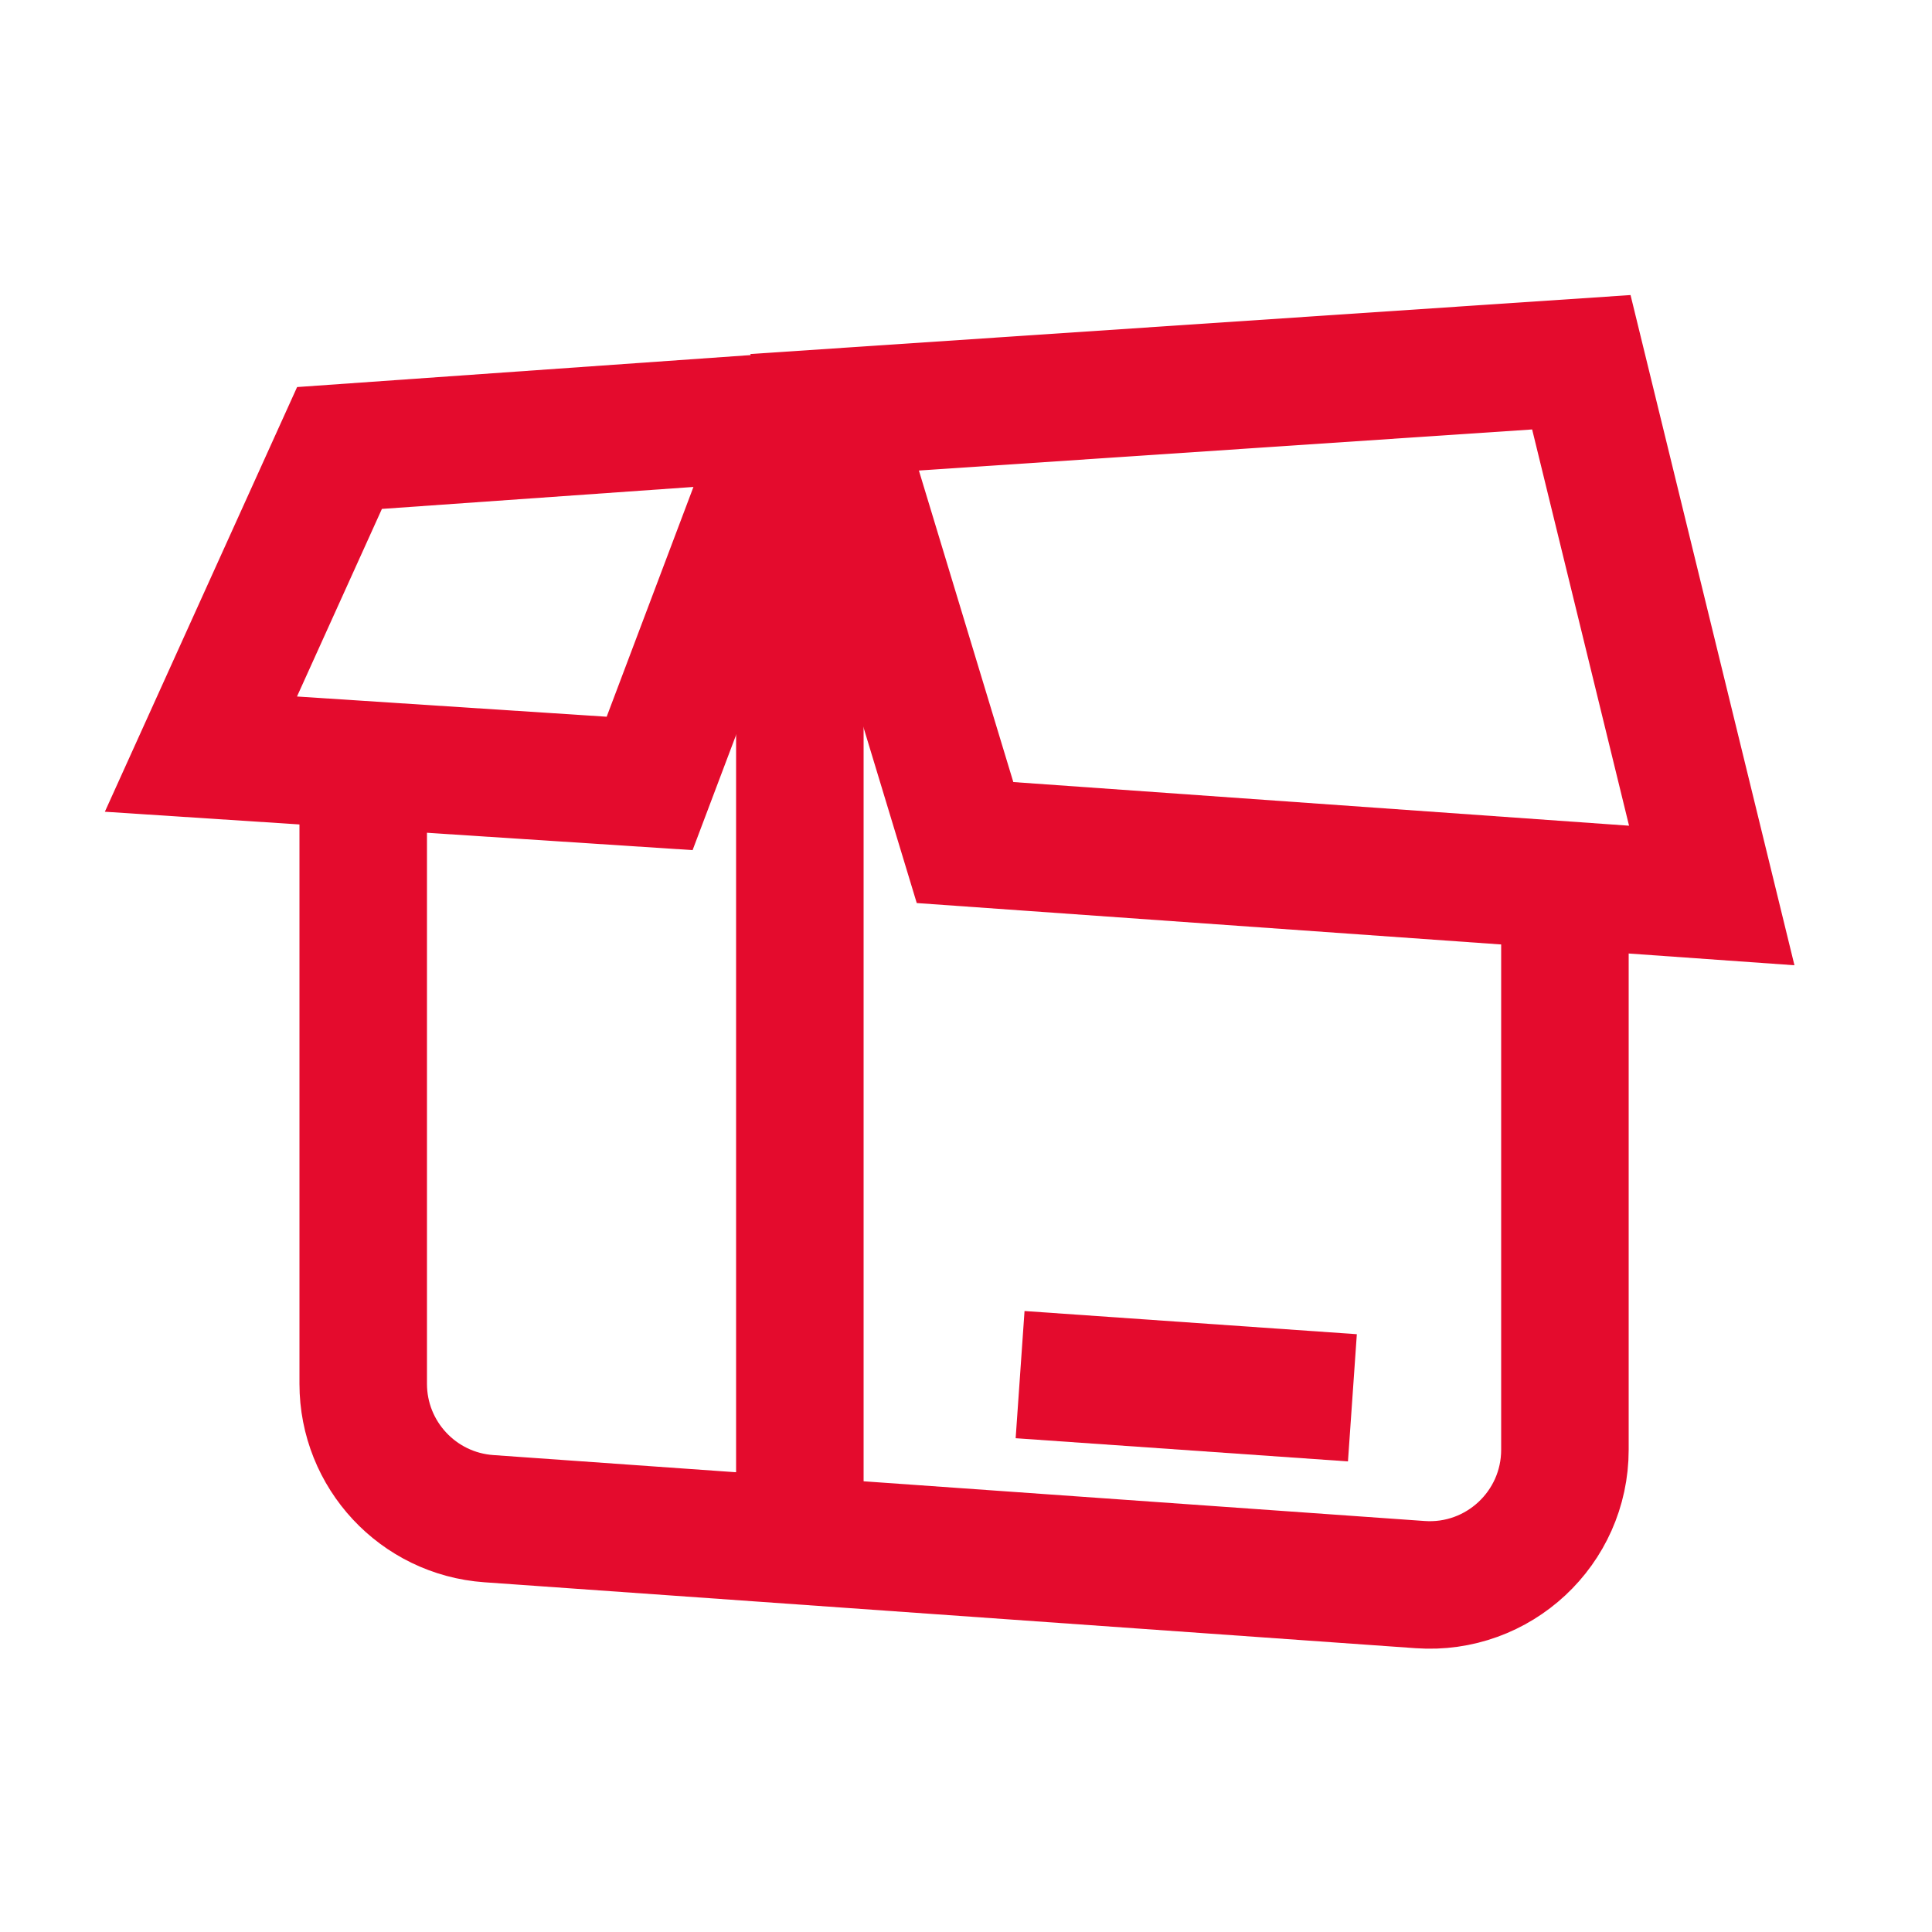 <svg width="48" height="48" viewBox="0 0 48 48" fill="none" xmlns="http://www.w3.org/2000/svg">
<path d="M9.024 18.792V34.38C9.024 36.143 10.387 37.607 12.147 37.731L35.283 39.369C37.227 39.507 38.88 37.967 38.88 36.018V21.72" stroke="#E40B2D" stroke-width="3.168" stroke-miterlimit="10"/>
<path d="M20.736 10.243L39.288 9L42.528 22.248L23.976 20.933L20.736 10.243Z" stroke="#E40B2D" stroke-width="3.168" stroke-miterlimit="10"/>
<path d="M33.6 34.728L25.344 34.152" stroke="#E40B2D" stroke-width="3.168" stroke-miterlimit="10"/>
<path d="M8.435 11.13L19.584 10.344L16.14 19.464L4.992 18.736L8.435 11.13Z" stroke="#E40B2D" stroke-width="3.168" stroke-miterlimit="10"/>
<path d="M19.872 9.672L19.872 38.952" stroke="#E40B2D" stroke-width="3.168" stroke-miterlimit="10"/>
</svg>

